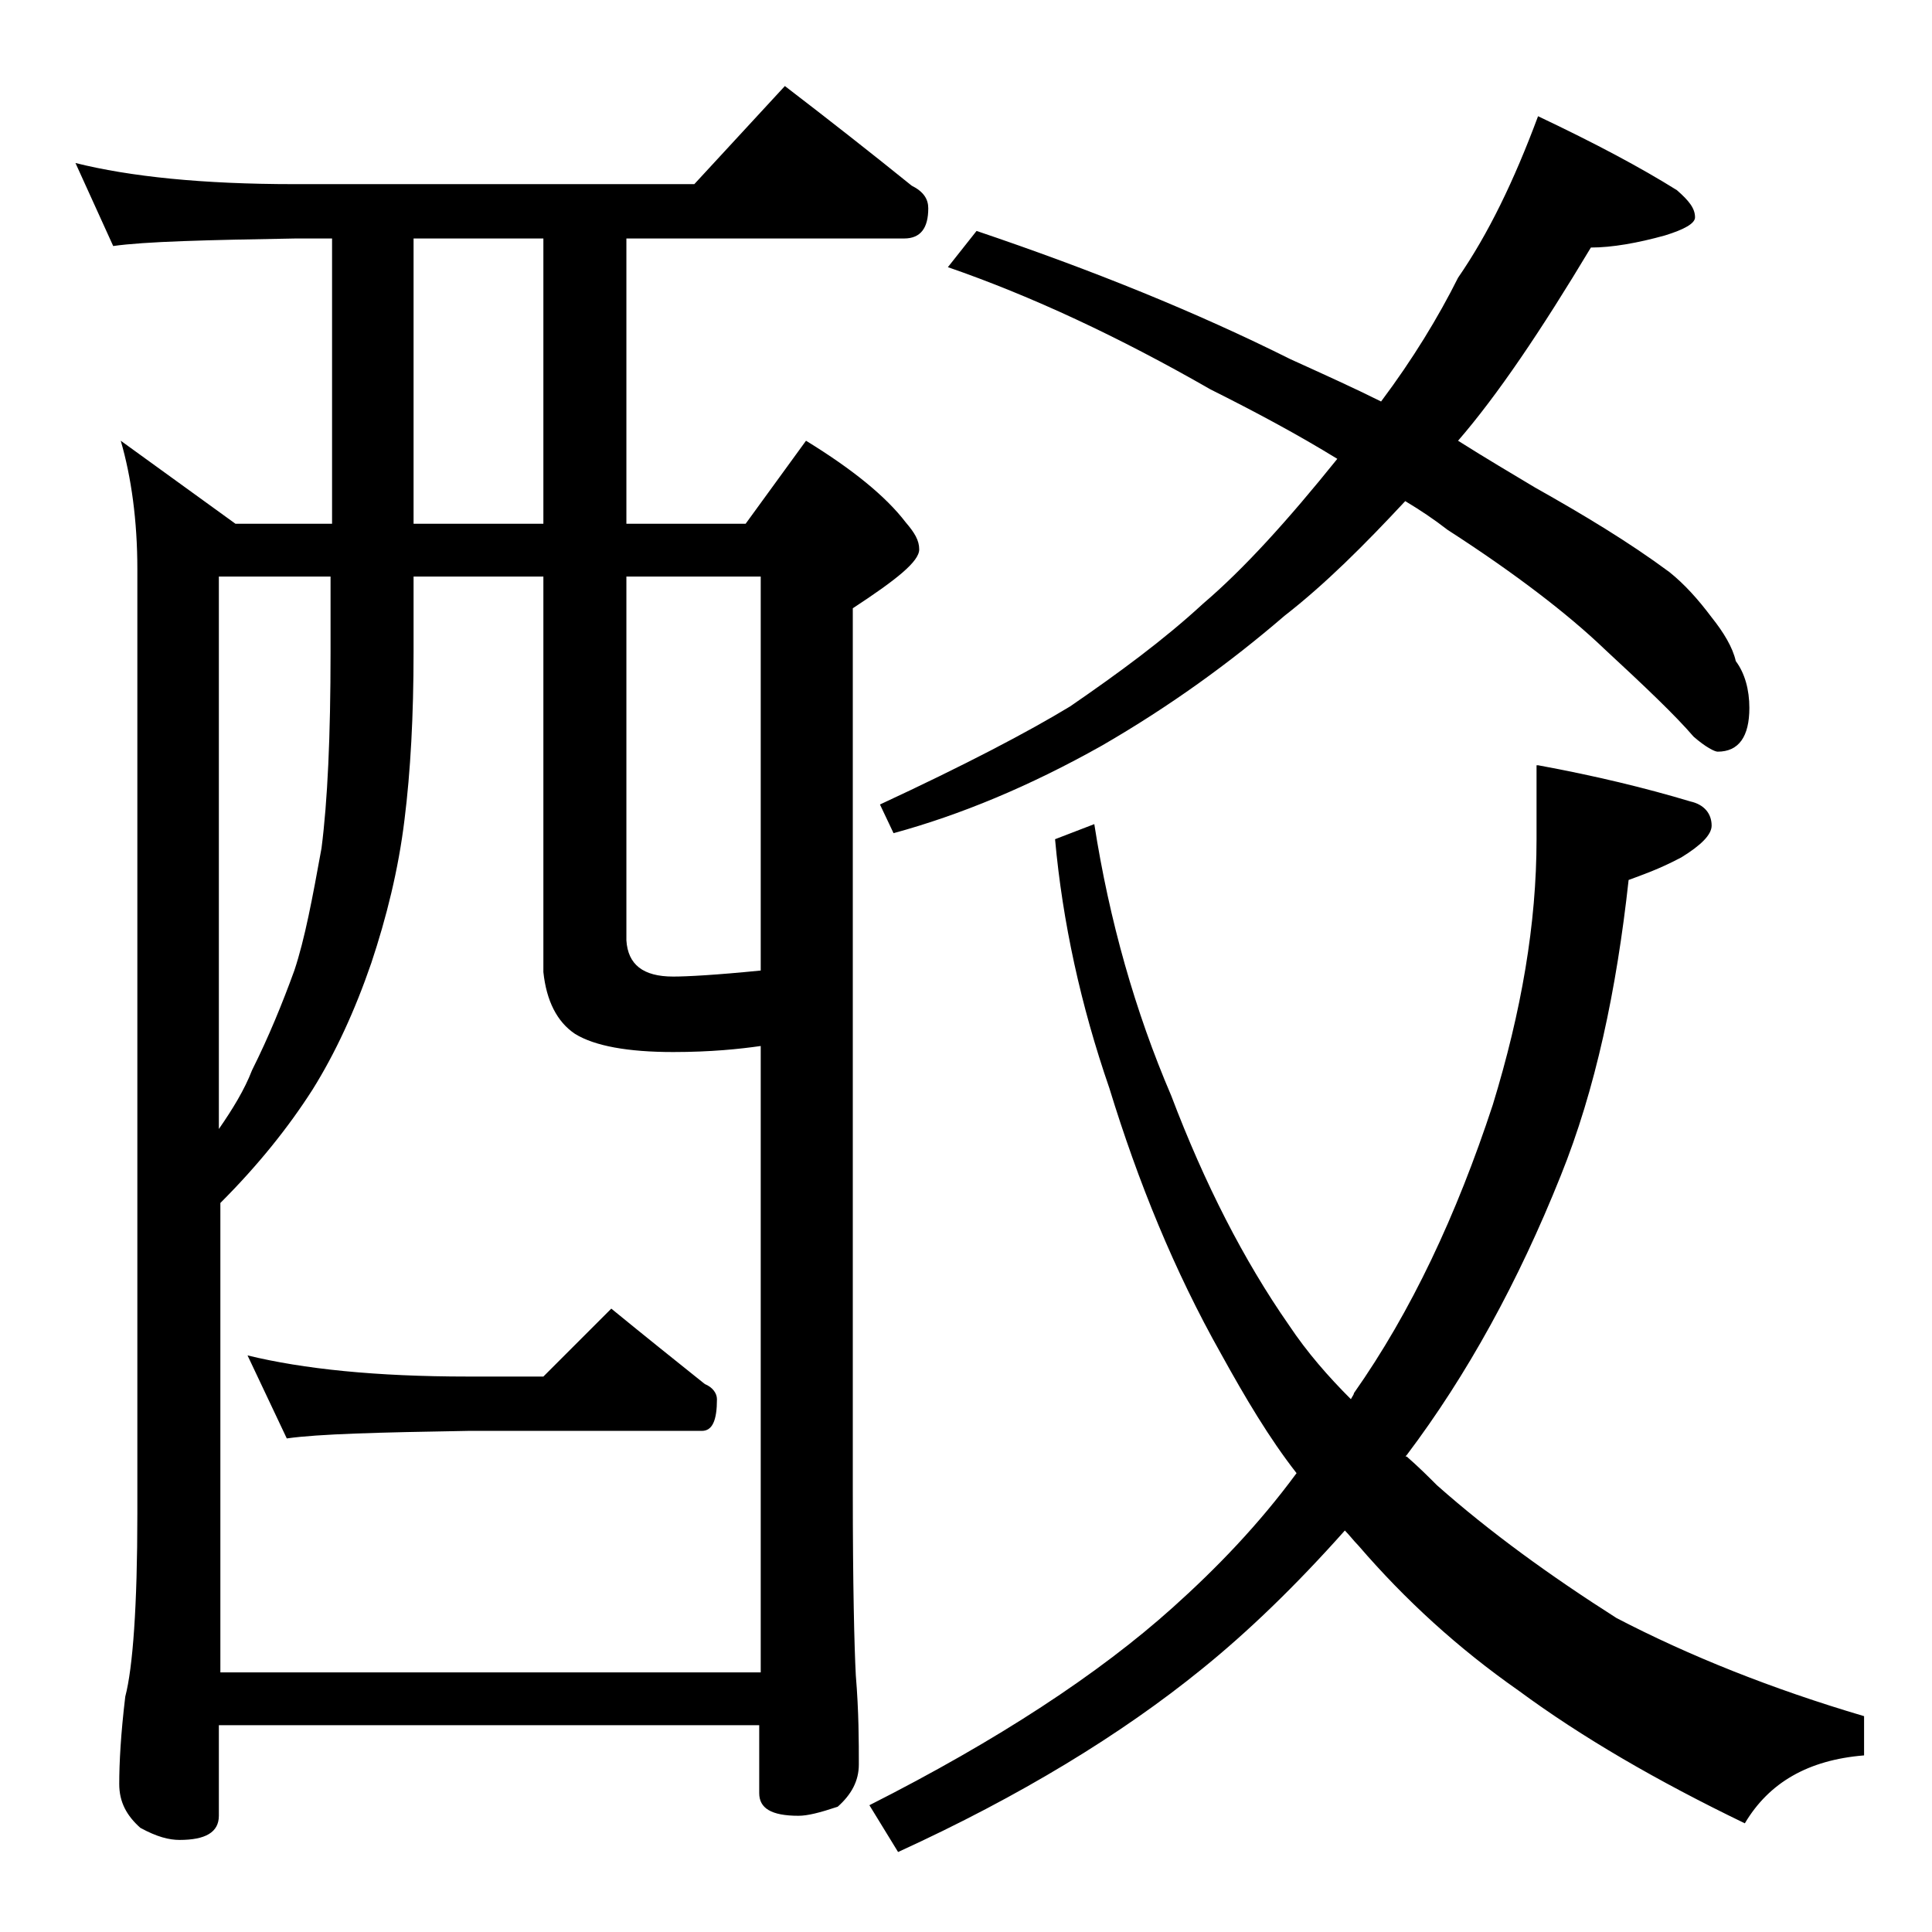 <?xml version="1.0" encoding="utf-8"?>
<!-- Generator: Adobe Illustrator 18.0.0, SVG Export Plug-In . SVG Version: 6.00 Build 0)  -->
<!DOCTYPE svg PUBLIC "-//W3C//DTD SVG 1.1//EN" "http://www.w3.org/Graphics/SVG/1.1/DTD/svg11.dtd">
<svg version="1.1" id="Layer_1" xmlns="http://www.w3.org/2000/svg" xmlns:xlink="http://www.w3.org/1999/xlink" x="0px" y="0px"
	 viewBox="0 0 128 128" enable-background="new 0 0 128 128" xml:space="preserve">
<path d="M5,10.8c3.6,0.9,8.4,1.4,14.5,1.4H46l6-6.5c3,2.3,5.8,4.5,8.4,6.6c0.8,0.4,1.1,0.9,1.1,1.5c0,1.3-0.5,2-1.6,2H41.5v18.9h7.9
	l4-5.5c3.1,1.9,5.3,3.7,6.6,5.4c0.6,0.7,0.9,1.2,0.9,1.8c0,0.8-1.5,2-4.4,3.9v58.5c0,6.2,0.1,10.3,0.2,12.2c0.2,2.4,0.2,4.4,0.2,5.9
	c0,1.1-0.5,2-1.4,2.8c-1.2,0.4-2,0.6-2.6,0.6c-1.8,0-2.6-0.5-2.6-1.5v-4.5H14.5v6c0,1.1-0.9,1.6-2.6,1.6c-0.7,0-1.5-0.2-2.6-0.8
	c-0.9-0.8-1.4-1.7-1.4-2.9c0-1.4,0.1-3.3,0.4-5.8c0.5-1.9,0.8-6,0.8-12.1V37.7c0-3.2-0.4-6.1-1.1-8.5l7.6,5.5h6.4V15.8h-2.4
	c-5.9,0.1-10,0.2-12.1,0.5L5,10.8z M14.5,110.8h35.9V69.3c-1.4,0.2-3.3,0.4-5.8,0.4c-3,0-5.2-0.4-6.5-1.2c-1.2-0.8-1.9-2.2-2.1-4.1
	V38.2h-8.6v5c0,4.2-0.2,7.9-0.6,11.1c-0.4,3.3-1.2,6.5-2.2,9.5c-1.1,3.2-2.4,6-3.9,8.4c-1.6,2.5-3.6,5-6.1,7.5V110.8z M14.5,74.8
	c0.9-1.3,1.7-2.6,2.2-3.9c1.1-2.2,2-4.4,2.8-6.6c0.7-2.1,1.2-4.8,1.8-8.1c0.4-3.1,0.6-7.4,0.6-13v-5h-7.4V74.8z M16.4,89.8
	c3.7,0.9,8.5,1.4,14.6,1.4h5l4.5-4.5c2.2,1.8,4.2,3.4,6.2,5c0.5,0.2,0.8,0.6,0.8,1c0,1.4-0.3,2.1-1,2.1H31c-5.9,0.1-9.9,0.2-12,0.5
	L16.4,89.8z M36,34.7V15.8h-8.6v18.9H36z M41.5,38.2v24.1c0.1,1.6,1.1,2.4,3.1,2.4c0.9,0,2.8-0.1,5.8-0.4V38.2H41.5z M101.9,50.7
	c3.8,0.7,7.1,1.5,10.1,2.4c0.9,0.2,1.4,0.8,1.4,1.6c0,0.6-0.7,1.3-2,2.1c-1.5,0.8-2.7,1.2-3.5,1.5c-0.8,7.3-2.2,13.9-4.5,19.6
	c-2.8,7-6.2,13.2-10.2,18.5c-0.1,0.1-0.1,0.1,0,0.1c0.8,0.7,1.4,1.3,2,1.9c3.5,3.1,7.5,6,11.9,8.8c4.8,2.5,10.3,4.7,16.4,6.5v2.6
	c-3.7,0.3-6.3,1.8-7.9,4.5c-5.8-2.8-10.8-5.7-15-8.8c-4-2.8-7.5-6-10.6-9.6c-0.3-0.3-0.6-0.7-0.9-1c-3.2,3.6-6.4,6.7-9.5,9.2
	c-5.3,4.3-12,8.4-20.1,12.1l-1.9-3.1c8.5-4.3,15.2-8.7,20.1-13.1c2.9-2.6,5.7-5.5,8.2-8.9c-1.8-2.3-3.4-5-5-7.9
	c-3.1-5.5-5.5-11.4-7.4-17.6c-1.9-5.5-3.1-11-3.6-16.5l2.6-1c1,6.4,2.7,12.4,5.1,18c2.2,5.8,4.8,10.9,7.8,15.2
	c1.2,1.8,2.6,3.4,4.1,4.9c0.1-0.2,0.2-0.3,0.2-0.4c3.8-5.4,6.8-11.8,9.2-19.1c1.9-6.2,2.9-12,2.9-17.6V50.7z M101.9,7.7
	c3.8,1.8,6.8,3.4,9.2,4.9c0.8,0.7,1.2,1.2,1.2,1.8c0,0.4-0.7,0.8-2,1.2c-1.8,0.5-3.5,0.8-4.9,0.8c-3.3,5.5-6.2,9.8-8.8,12.8
	c1.9,1.2,3.6,2.2,5.1,3.1c3.2,1.8,6.2,3.6,8.9,5.6c1,0.8,1.9,1.8,2.8,3c0.8,1,1.4,2,1.6,2.9c0.6,0.8,0.9,1.9,0.9,3.1
	c0,1.9-0.7,2.9-2.1,2.9c-0.2,0-0.8-0.3-1.6-1c-1.2-1.4-3.2-3.3-5.9-5.8c-2.4-2.3-5.9-5-10.4-7.9c-0.9-0.7-1.8-1.3-2.8-1.9
	c-2.7,2.9-5.3,5.5-8,7.6c-3.6,3.1-7.6,6-12.1,8.6c-4.8,2.7-9.4,4.6-13.8,5.8l-0.9-1.9c5.6-2.6,9.8-4.8,12.6-6.5
	c3.2-2.2,6.2-4.4,8.8-6.8c2.7-2.3,5.6-5.5,8.9-9.6c-2.6-1.6-5.4-3.1-8.4-4.6c-6.1-3.5-11.9-6.2-17.4-8.1l1.9-2.4
	c7.7,2.6,14.6,5.4,20.8,8.5c2.2,1,4.2,1.9,6,2.8c2.1-2.8,3.8-5.6,5.1-8.2C98.6,15.5,100.3,12,101.9,7.7z"/>
</svg>
